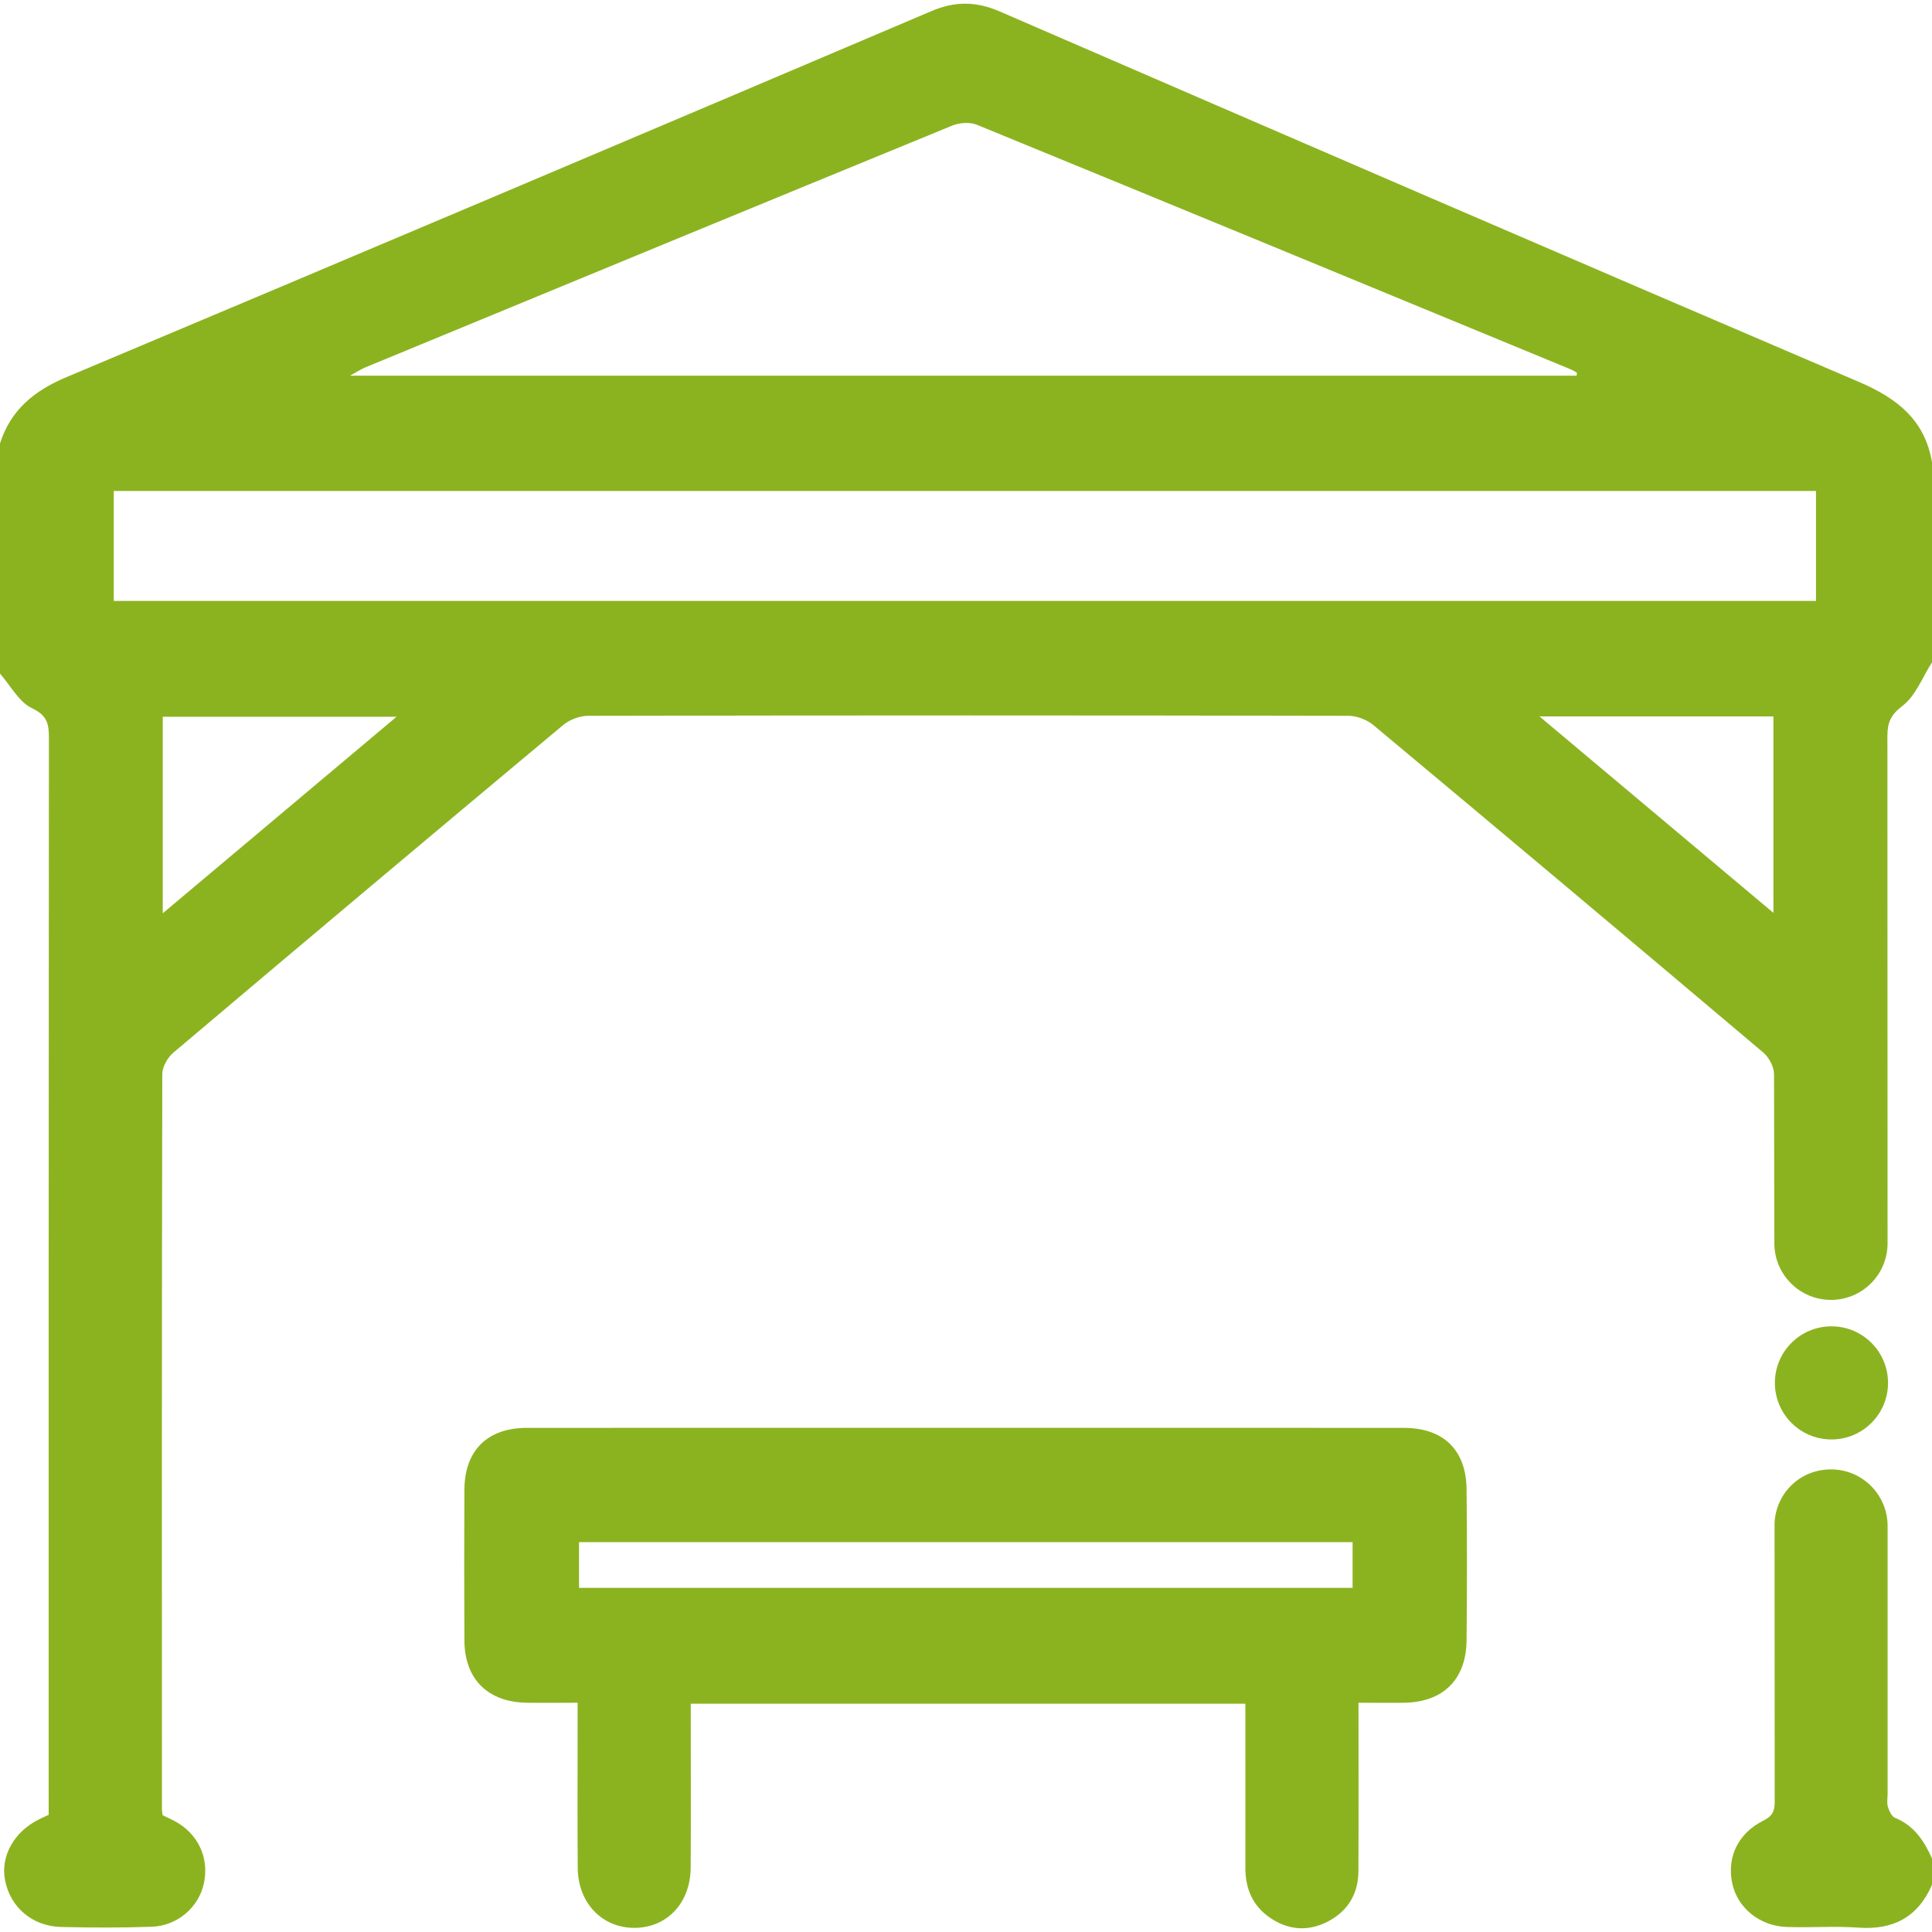 <?xml version="1.0" encoding="UTF-8"?><svg id="Calque_1" xmlns="http://www.w3.org/2000/svg" viewBox="0 0 500 500"><defs><style>.cls-1{fill:#8bb320;}</style></defs><path class="cls-1" d="M481.11,98.85c-74.21-31.73-148.28-63.77-222.33-95.86-6.11-2.65-11.57-2.74-17.74-.11C166.47,34.59,91.87,66.2,17.18,97.61,8.85,101.11,2.77,106.08,0,114.76v59.57c2.71,3.08,4.87,7.33,8.28,8.95,4.01,1.91,4.38,4.12,4.38,7.77-.08,90.96-.06,181.91-.06,272.87v5.75c-1,.46-1.74,.79-2.46,1.15-6.52,3.22-10.05,9.56-8.83,15.81,1.38,7,7.05,11.89,14.54,12.07,7.8,.19,15.62,.21,23.42-.06,6.73-.24,12.26-5.14,13.53-11.37,1.34-6.58-1.57-12.73-7.58-15.97-1.1-.59-2.24-1.09-3.12-1.51-.11-.8-.19-1.12-.19-1.44-.01-63.46-.05-126.91,.09-190.37,0-1.88,1.37-4.29,2.86-5.55,33.54-28.36,67.16-56.63,100.87-84.78,1.68-1.41,4.3-2.4,6.49-2.4,65.57-.13,131.15-.13,196.72,0,2.18,0,4.8,.99,6.49,2.4,33.72,28.14,67.35,56.39,100.9,84.74,1.49,1.26,2.79,3.72,2.79,5.62l.08,43.75c0,8.09,6.56,14.65,14.65,14.65s14.61-6.52,14.65-14.57v-.17c0-43.73-.01-87.47-.04-131.21,0-3.42,.81-5.43,3.91-7.79,3.42-2.6,5.16-7.42,7.63-11.27v-51.76c-1.85-10.98-9.03-16.57-18.89-20.79Zm-386.52-3.79c50.6-20.9,101.21-41.79,151.86-62.56,1.86-.76,4.54-.96,6.34-.22,51.26,21,102.46,42.15,153.67,63.29,.57,.23,1.1,.59,1.65,.89-.03,.26-.05,.51-.08,.77H90.57c2-1.09,2.96-1.74,4.02-2.17ZM42.12,236.36v-50.87h60.51c-20.35,17.11-40.02,33.64-60.51,50.87Zm416.84-.11c-20.28-17.04-40.01-33.6-60.54-50.84h60.54v50.84ZM29.44,155.52v-28.45H469.98v28.45H29.44Z"/><path class="cls-1" d="M490.45,470.46c-.88-.36-1.54-1.78-1.86-2.85-.32-1.04-.08-2.25-.08-3.39v-69.3c0-8.08-6.55-14.64-14.64-14.64s-14.23,6.16-14.62,13.89v.03c.01,24.08,.02,48.15,.04,72.23,0,2.44-.74,3.65-2.97,4.77-6.54,3.28-9.43,9.45-8.03,16.16,1.33,6.35,7.06,11.1,14.12,11.34,6.17,.21,12.38-.27,18.54,.17,9.04,.65,15.4-2.72,19.05-11.07v-6.83c-2.04-4.54-4.62-8.51-9.55-10.51Z"/><path class="cls-1" d="M363.29,369.53c-75.65-.02-151.3-.02-226.95,0-10.2,0-16.11,5.87-16.15,15.99-.07,13.01-.07,26.03,0,39.04,.05,10.02,6.06,15.96,16.19,16.11,4.19,.06,8.38,0,13.11,0v5.7c0,12.36-.07,24.73,.03,37.09,.08,9.07,6.34,15.52,14.74,15.47,8.42-.05,14.45-6.49,14.49-15.64,.07-12.37,.02-24.73,.02-37.09v-5.28h143.53v5.47c.01,12.36,.02,24.73,0,37.09,0,5.42,1.98,9.88,6.51,12.92,4.7,3.17,9.83,3.49,14.82,.9,5.17-2.67,7.9-7.18,7.93-13.05,.07-14.29,.02-28.58,.02-43.58,4.39,0,8.12,.06,11.84,0,10.09-.17,16.04-6.03,16.13-16.18,.12-13.02,.13-26.03,0-39.05-.1-10.19-5.99-15.91-16.25-15.91Zm-13.24,41.4H149.85v-11.82h200.2v11.82Z"/><circle class="cls-1" cx="473.98" cy="357.89" r="14.64"/></svg>